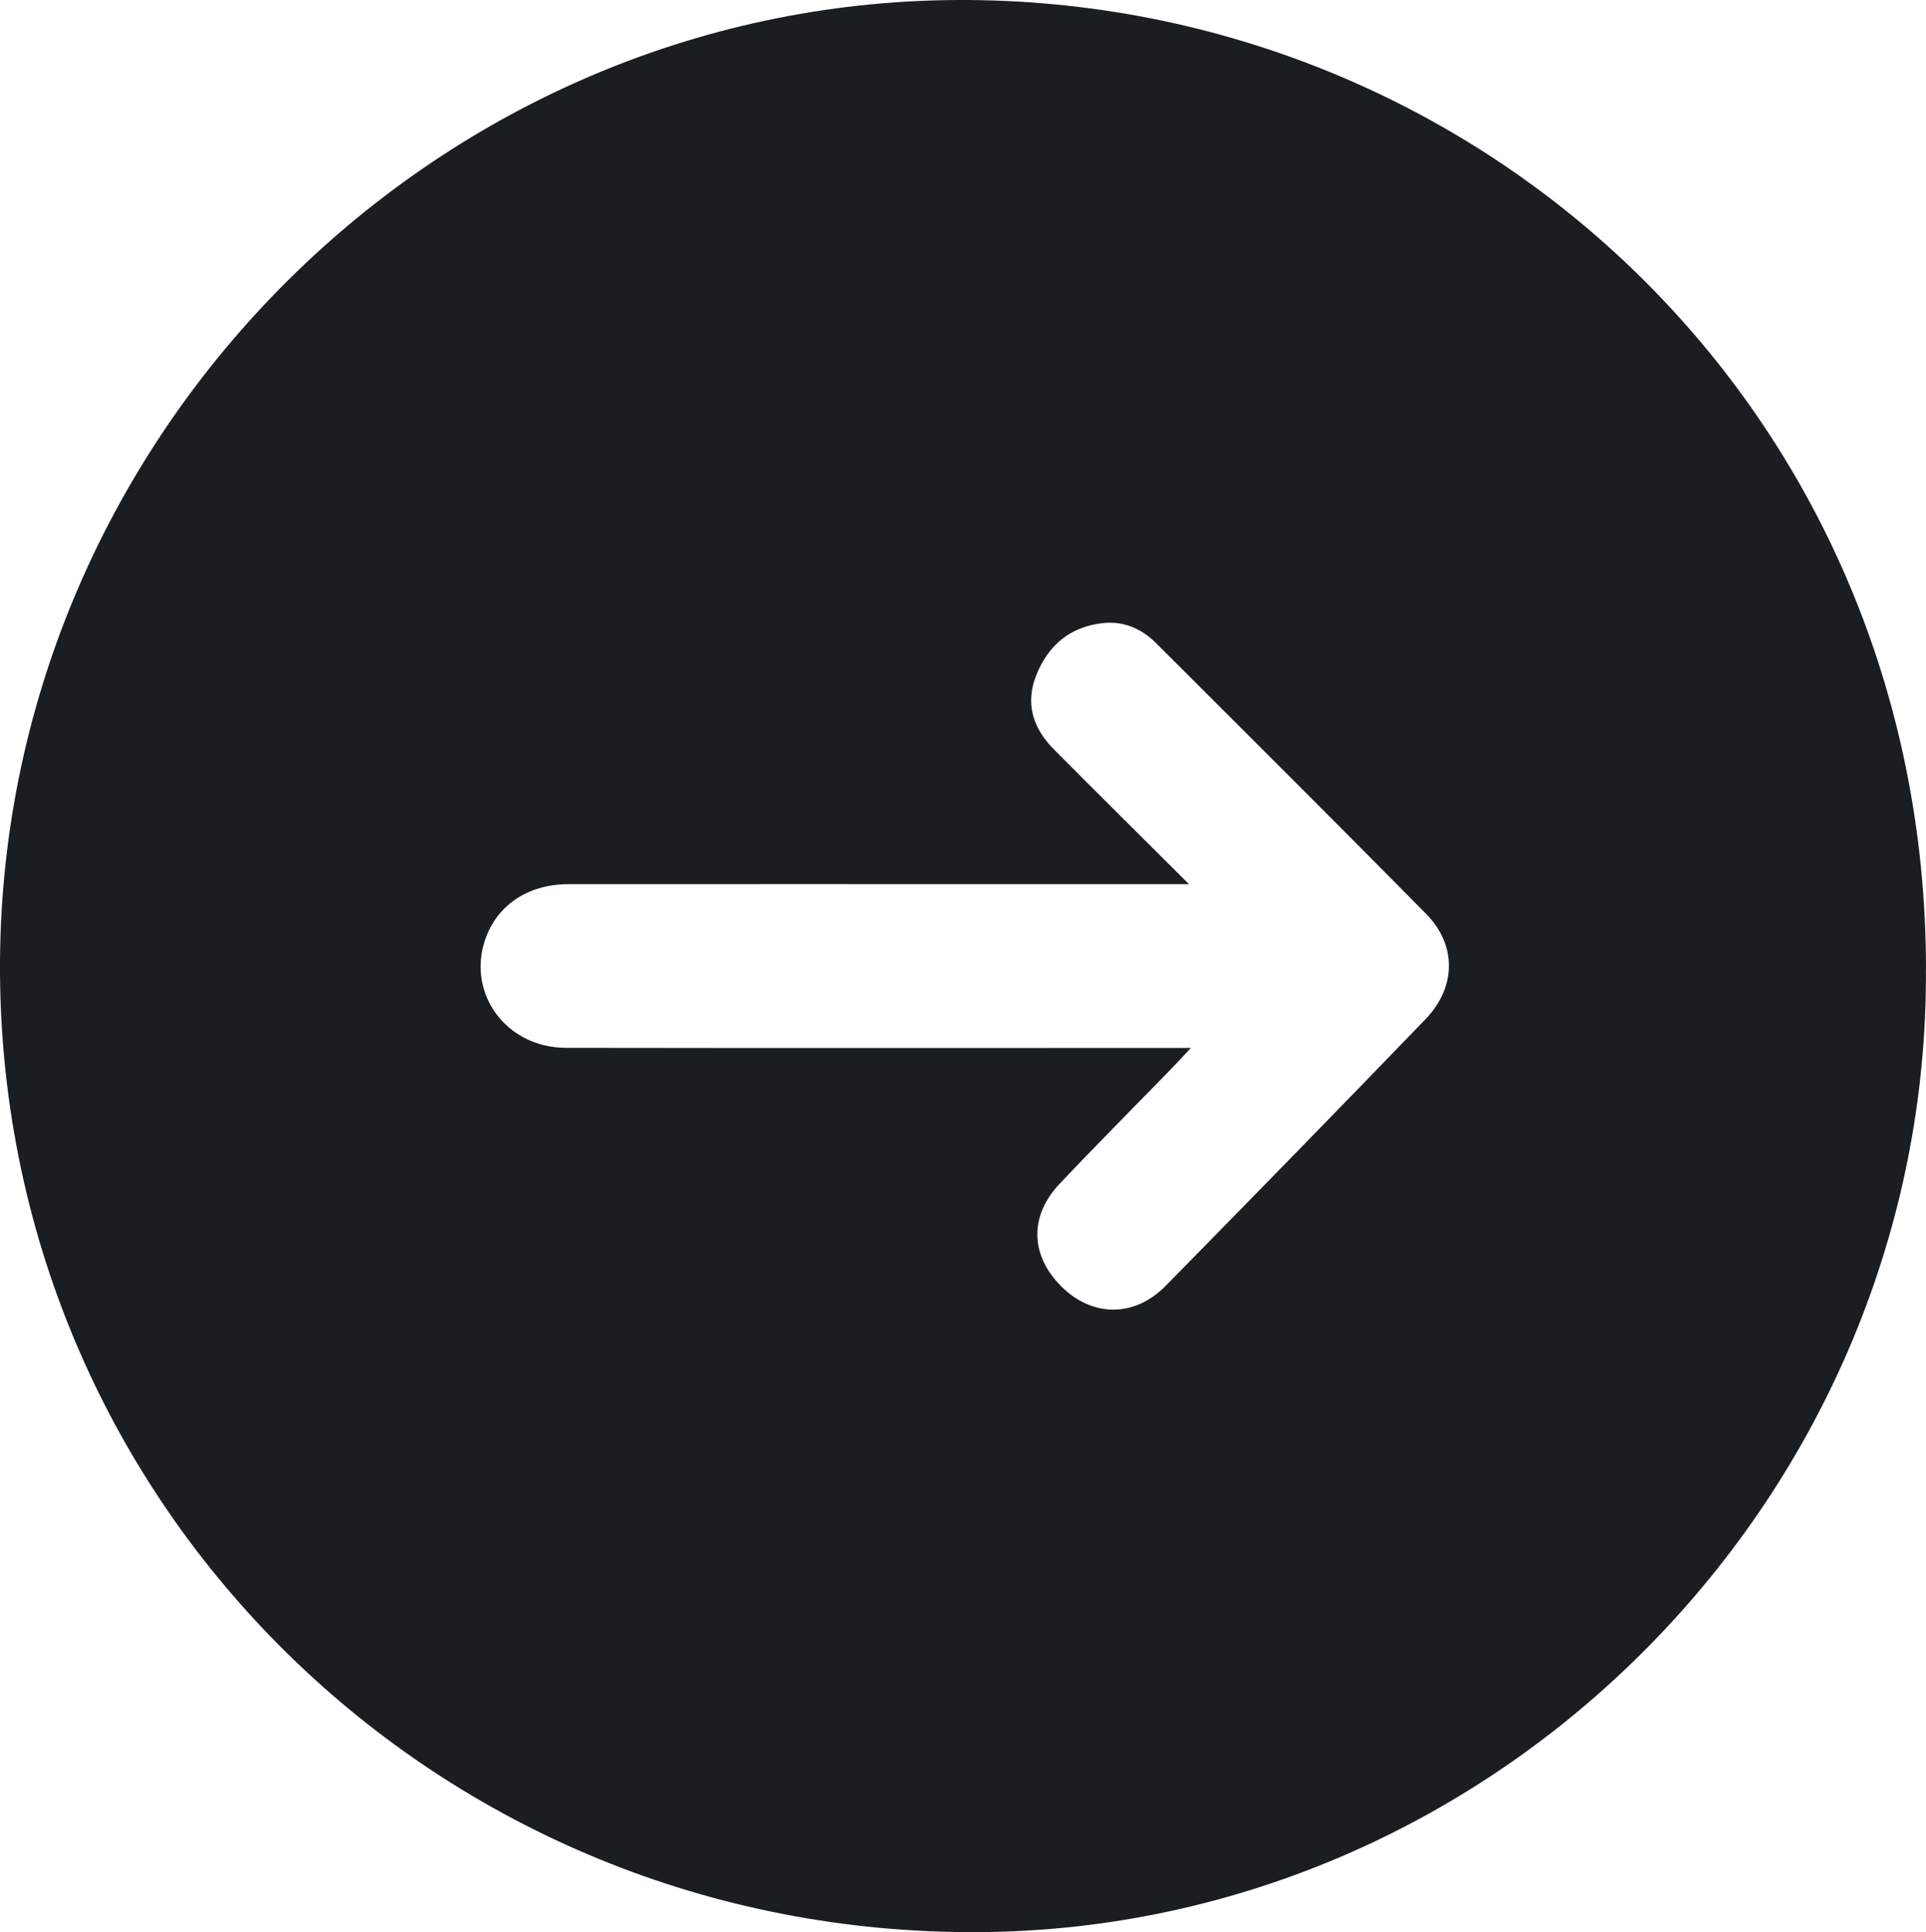 <?xml version="1.0" encoding="UTF-8"?><svg id="Layer_2" xmlns="http://www.w3.org/2000/svg" viewBox="0 0 300.26 301.24"><defs><style>.cls-1{fill:#1b1e21;}</style></defs><g id="Layer_2-2"><g id="Layer_1-2"><path class="cls-1" d="M149.33,0C67.03,.34-.48,69.07,0,151.66c.49,83.48,68.53,150.14,152.66,149.58,81.29-.53,148.08-68.5,147.59-150.2h.01C300.21,64.17,230.98-.33,149.33,0Zm72.88,158.93c-13.43,13.93-26.95,27.77-40.51,41.57-4.87,4.95-11.45,4.86-16.26,.05s-5.02-10.94-.25-15.98c5.74-6.08,11.65-12,17.48-18,.84-.86,1.65-1.75,2.98-3.18h-4.61c-30.93,0-61.85,.03-92.78-.02-9.27-.01-15.46-8.35-12.65-16.79,1.81-5.41,6.66-8.72,13.01-8.73,24.44-.02,48.88,0,73.32,0h23.42c-7.47-7.44-14.28-14.19-21.04-20.99-3.26-3.28-4.55-7.14-2.76-11.61,1.86-4.65,5.24-7.5,10.29-8.09,3.33-.39,6.13,.86,8.44,3.17,14.04,14.03,28.11,28.02,42.04,42.16,4.8,4.87,4.71,11.43-.12,16.44Z"/></g></g></svg>